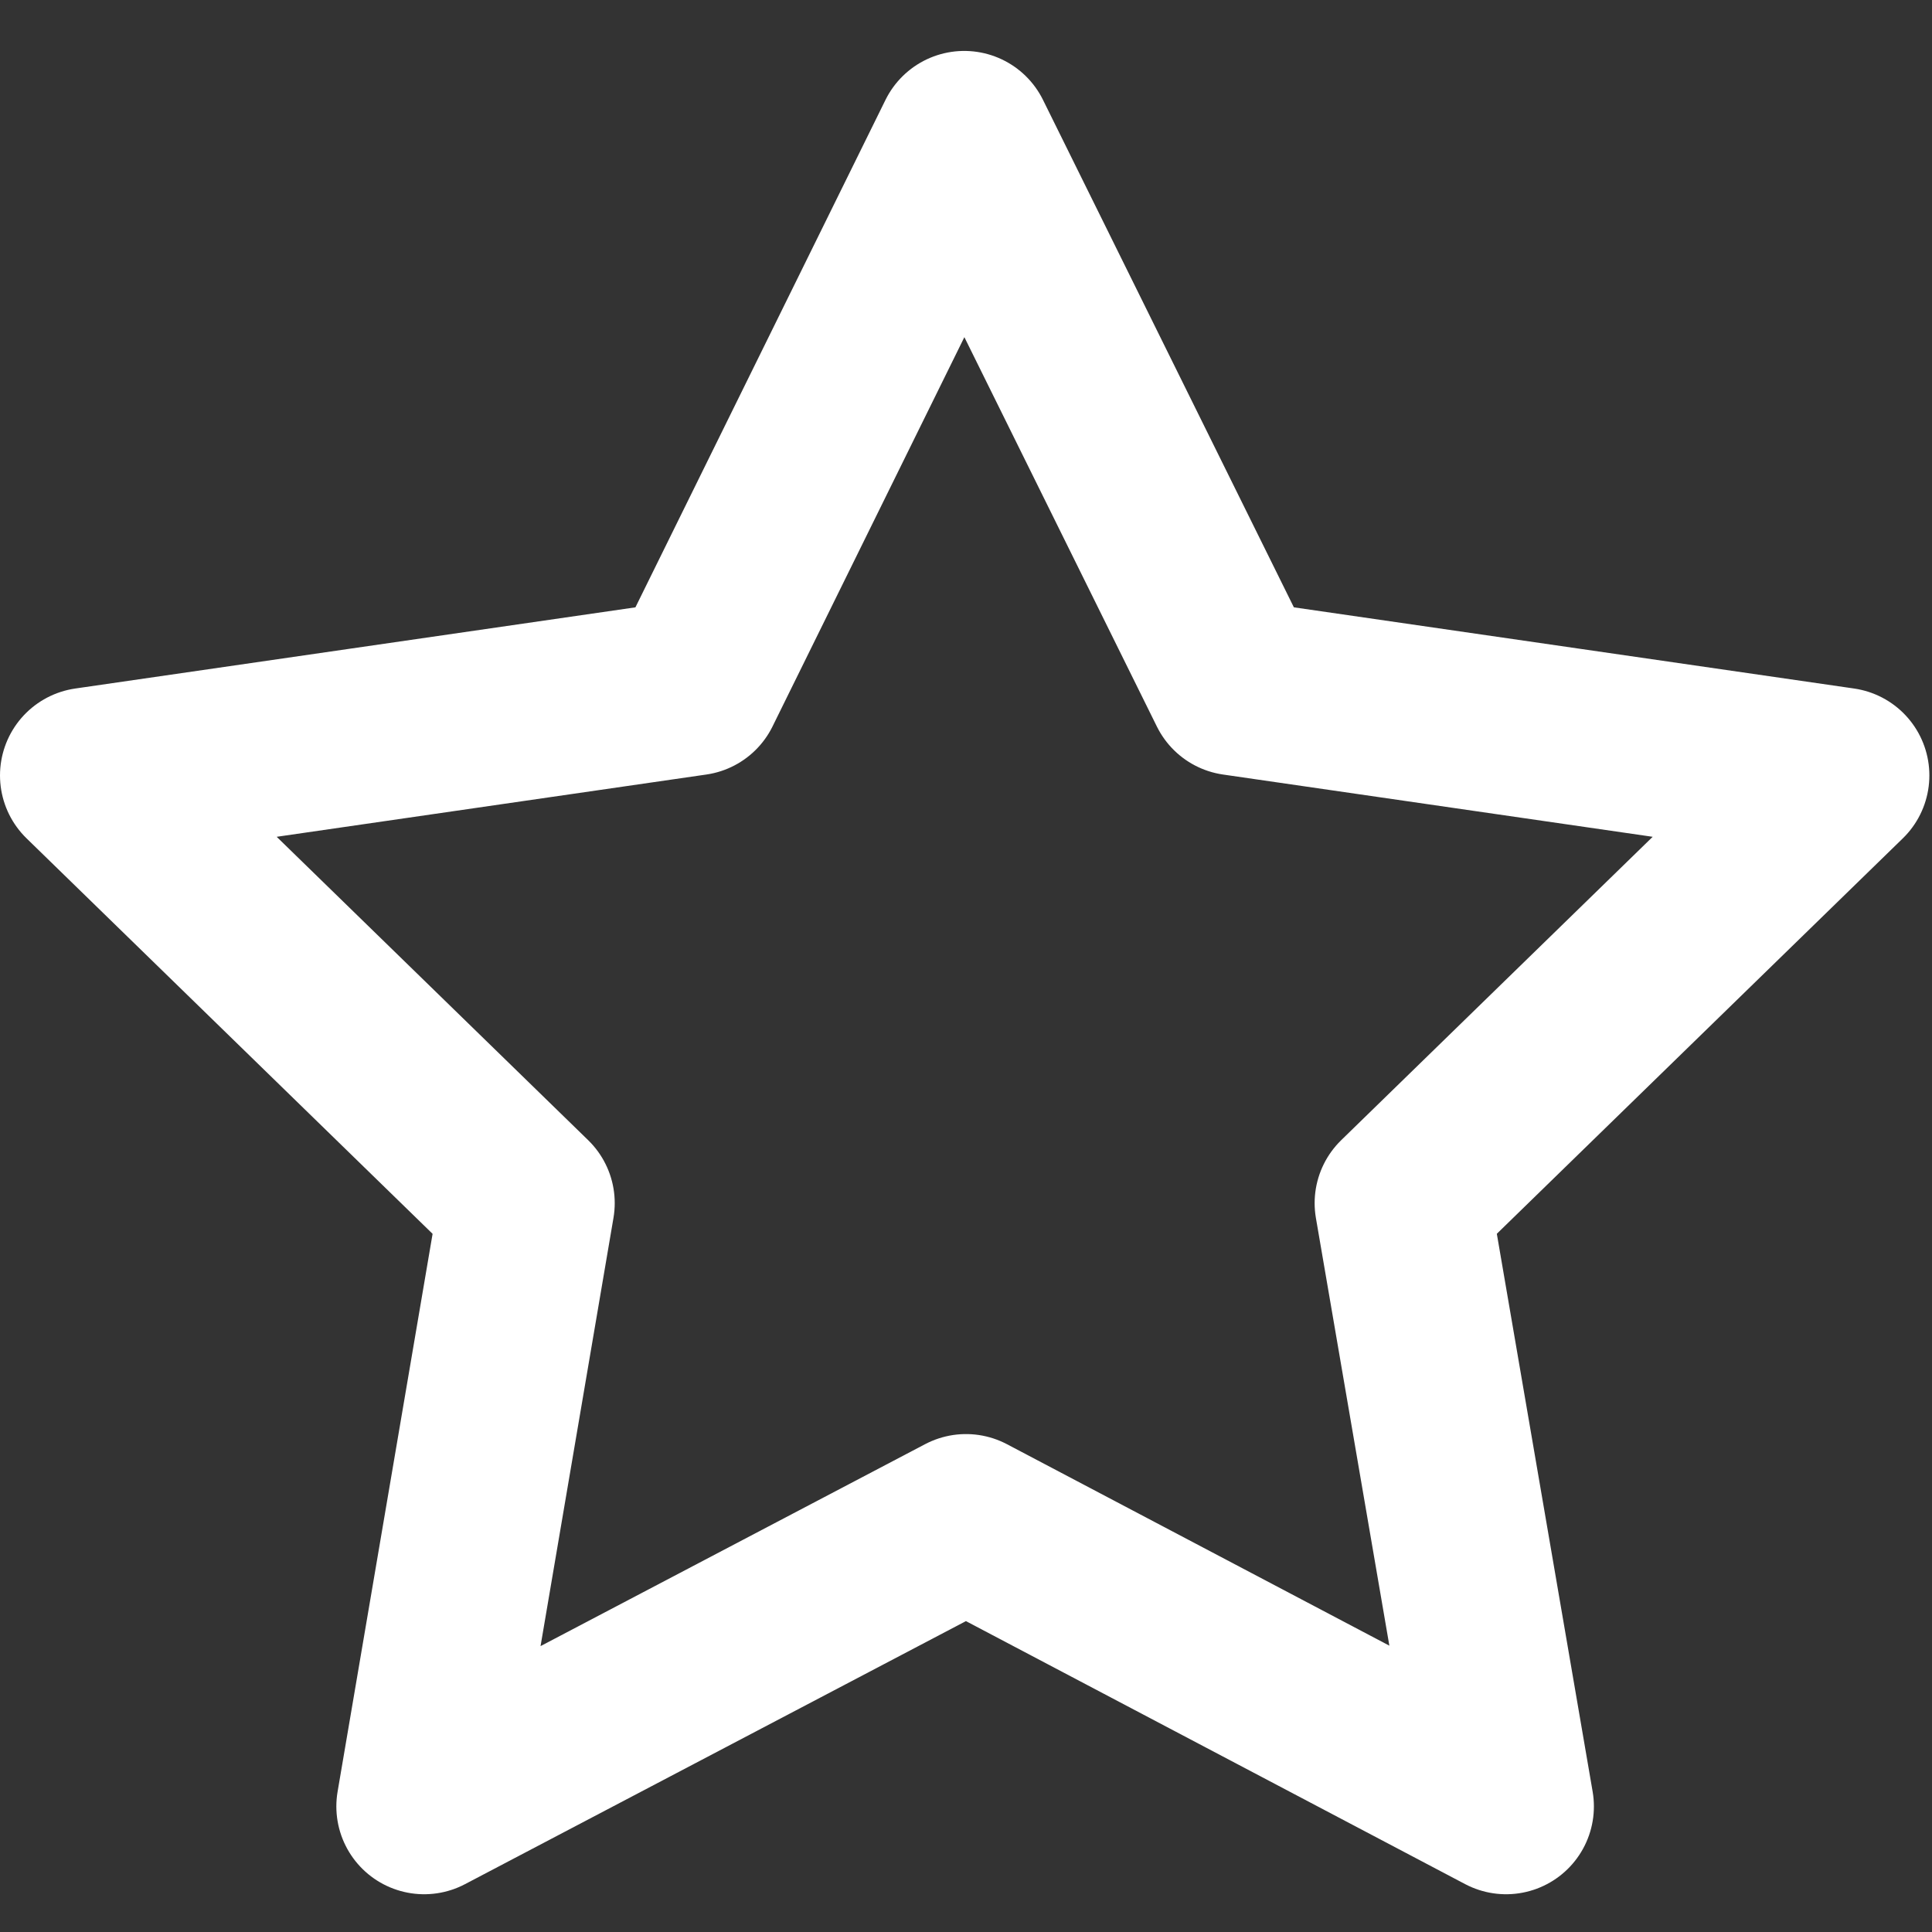 <svg xmlns="http://www.w3.org/2000/svg" width="22" height="22" fill="none"><rect width="100%" height="100%" fill="#333333" stroke="none"/><path stroke="#fff" stroke-linecap="round" stroke-linejoin="round" stroke-width="2" d="m11 17.33-6.17 3.24L6 13.7 1 8.83l6.9-1 3.08-6.25 3.09 6.25 6.9 1-5 4.87 1.18 6.87L11 17.33Z"/></svg>